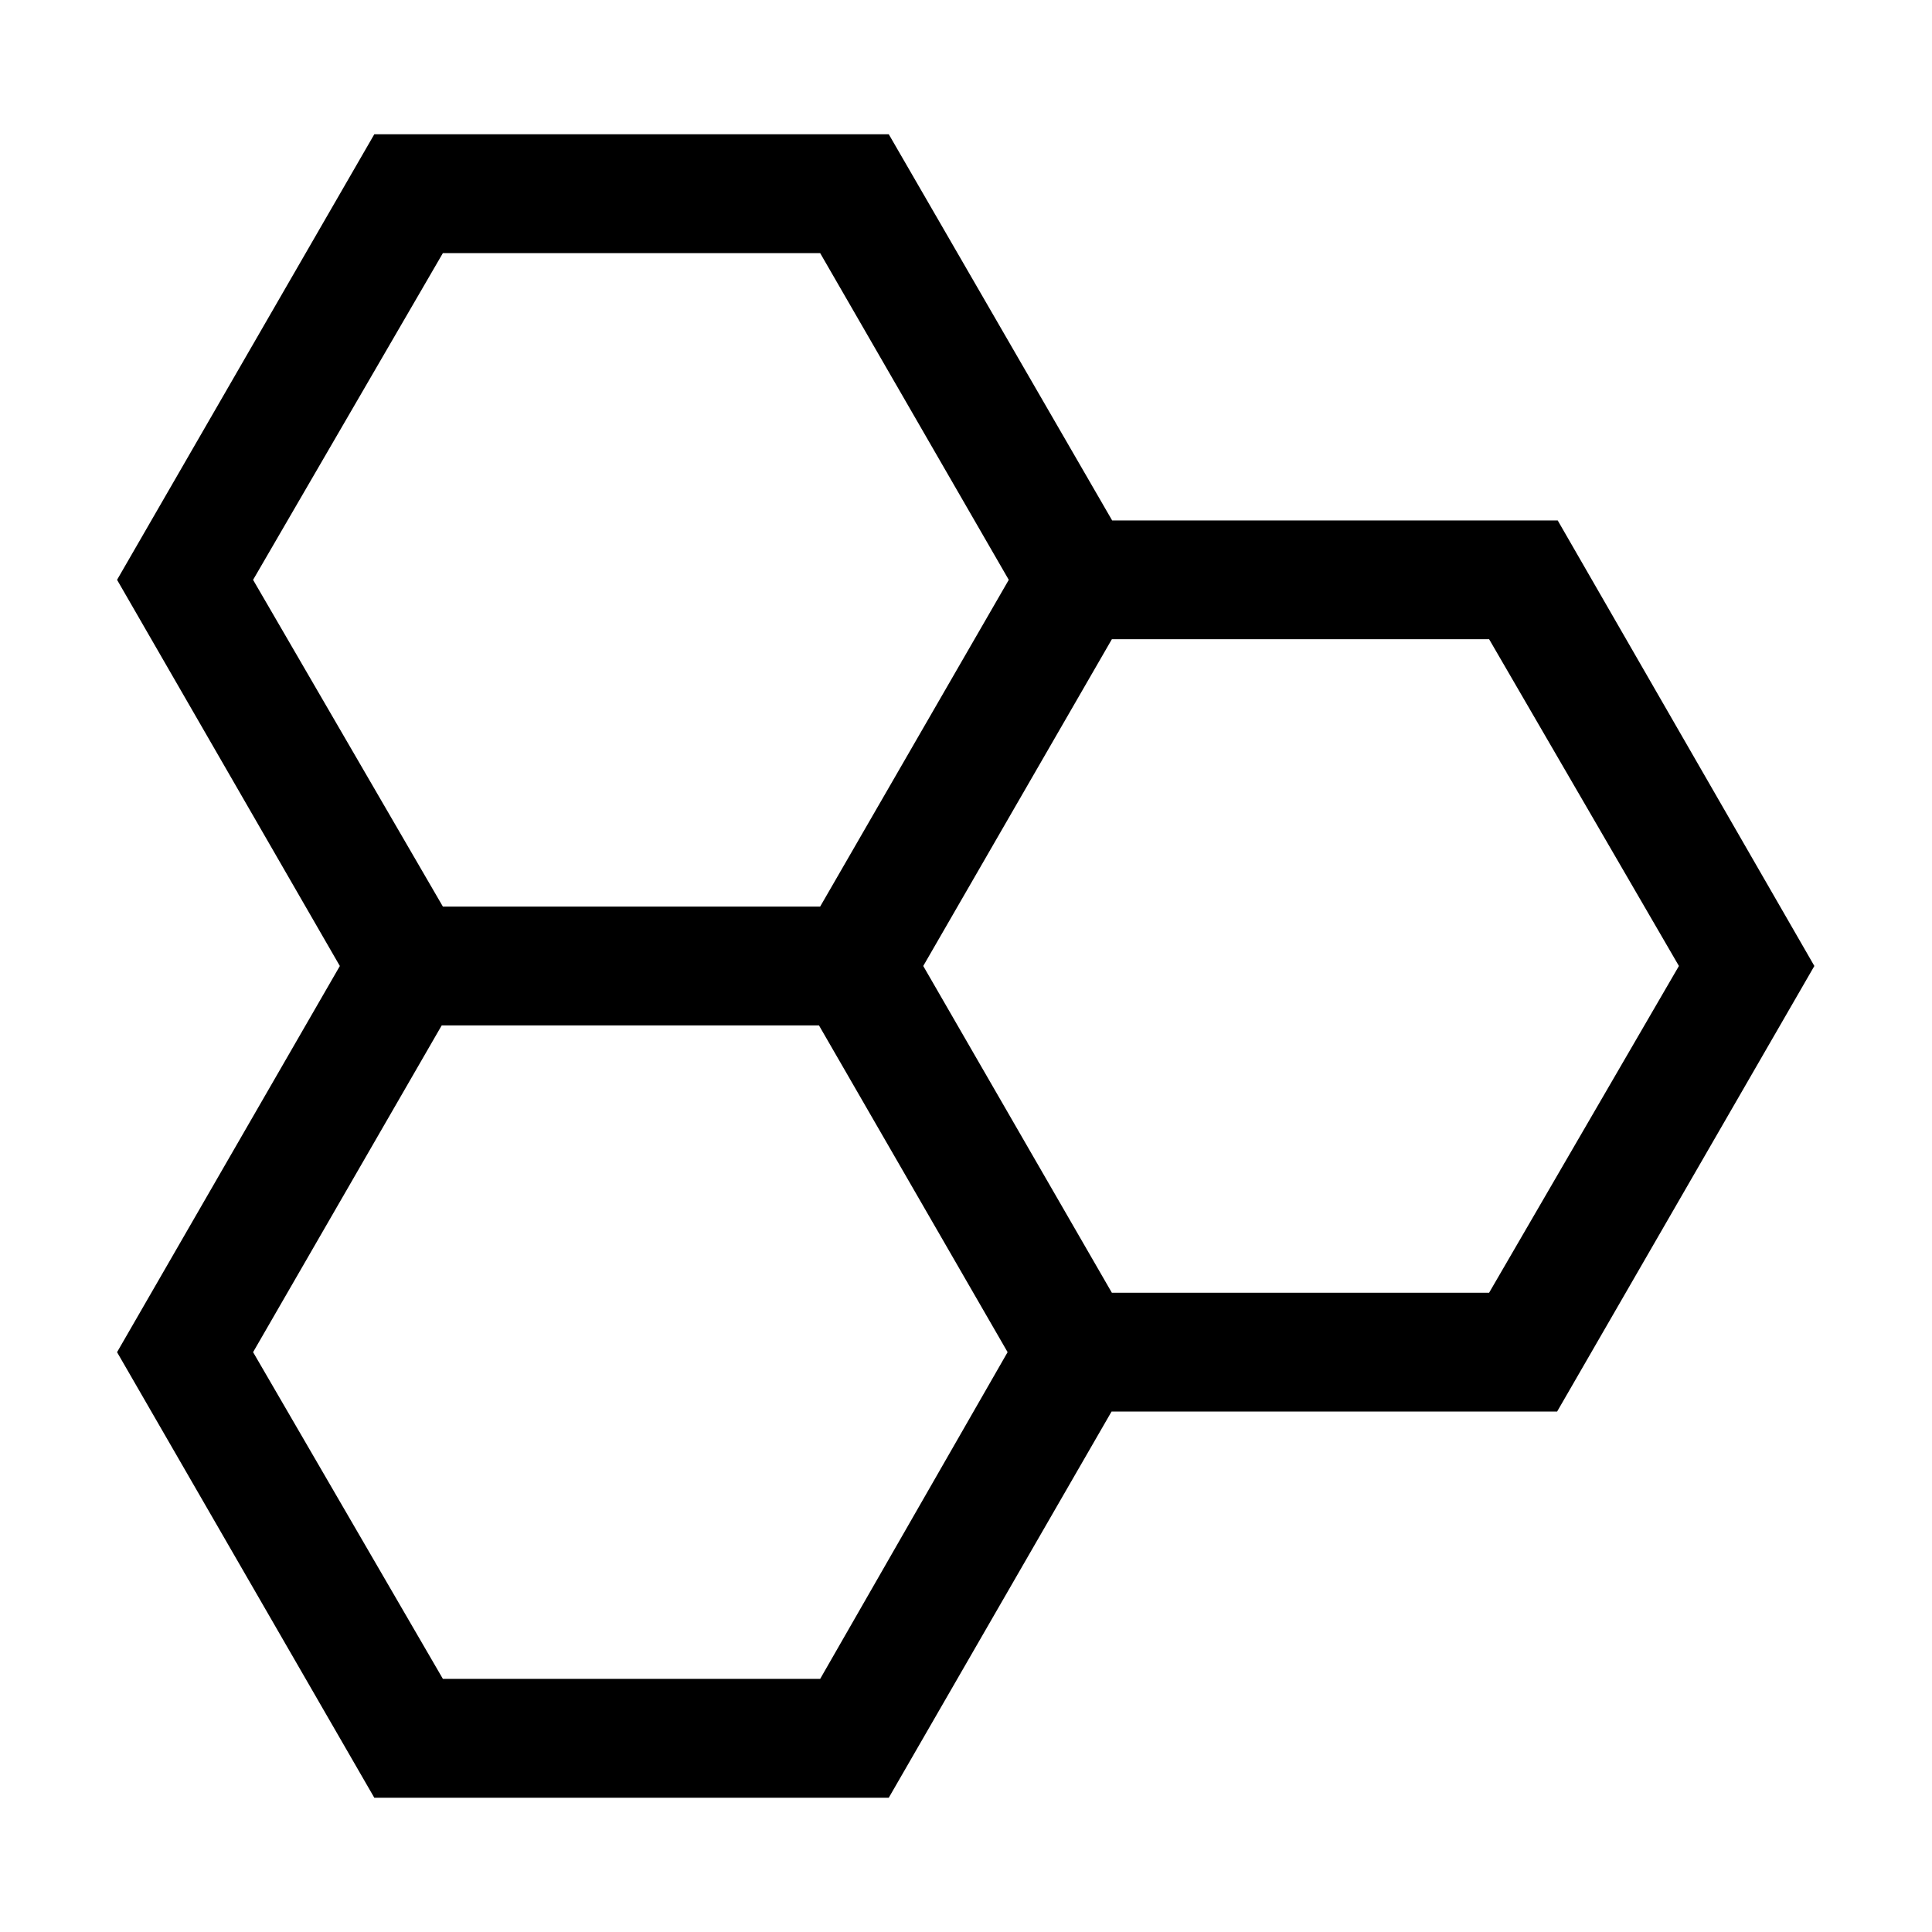 <?xml version="1.0" encoding="UTF-8"?>
<!-- Uploaded to: SVG Repo, www.svgrepo.com, Generator: SVG Repo Mixer Tools -->
<svg fill="#000000" width="800px" height="800px" version="1.1" viewBox="144 144 512 512" xmlns="http://www.w3.org/2000/svg">
 <path d="m556.81 281.92h-118.08l-59.195-102.34h-136.34l-68.172 118.08 59.039 102.34-59.039 102.34 68.172 118.08 136.34-0.004 59.039-102.34h118.08l68.172-118.08zm-345.74 15.746 50.301-86.594h99.977l49.988 86.594-49.988 86.59h-99.977zm150.28 291.26h-99.977l-50.301-86.59 49.988-86.594h99.977l49.988 86.594zm177.28-102.34h-99.977l-49.984-86.59 49.988-86.594h99.977l50.297 86.594z"/>
</svg>
